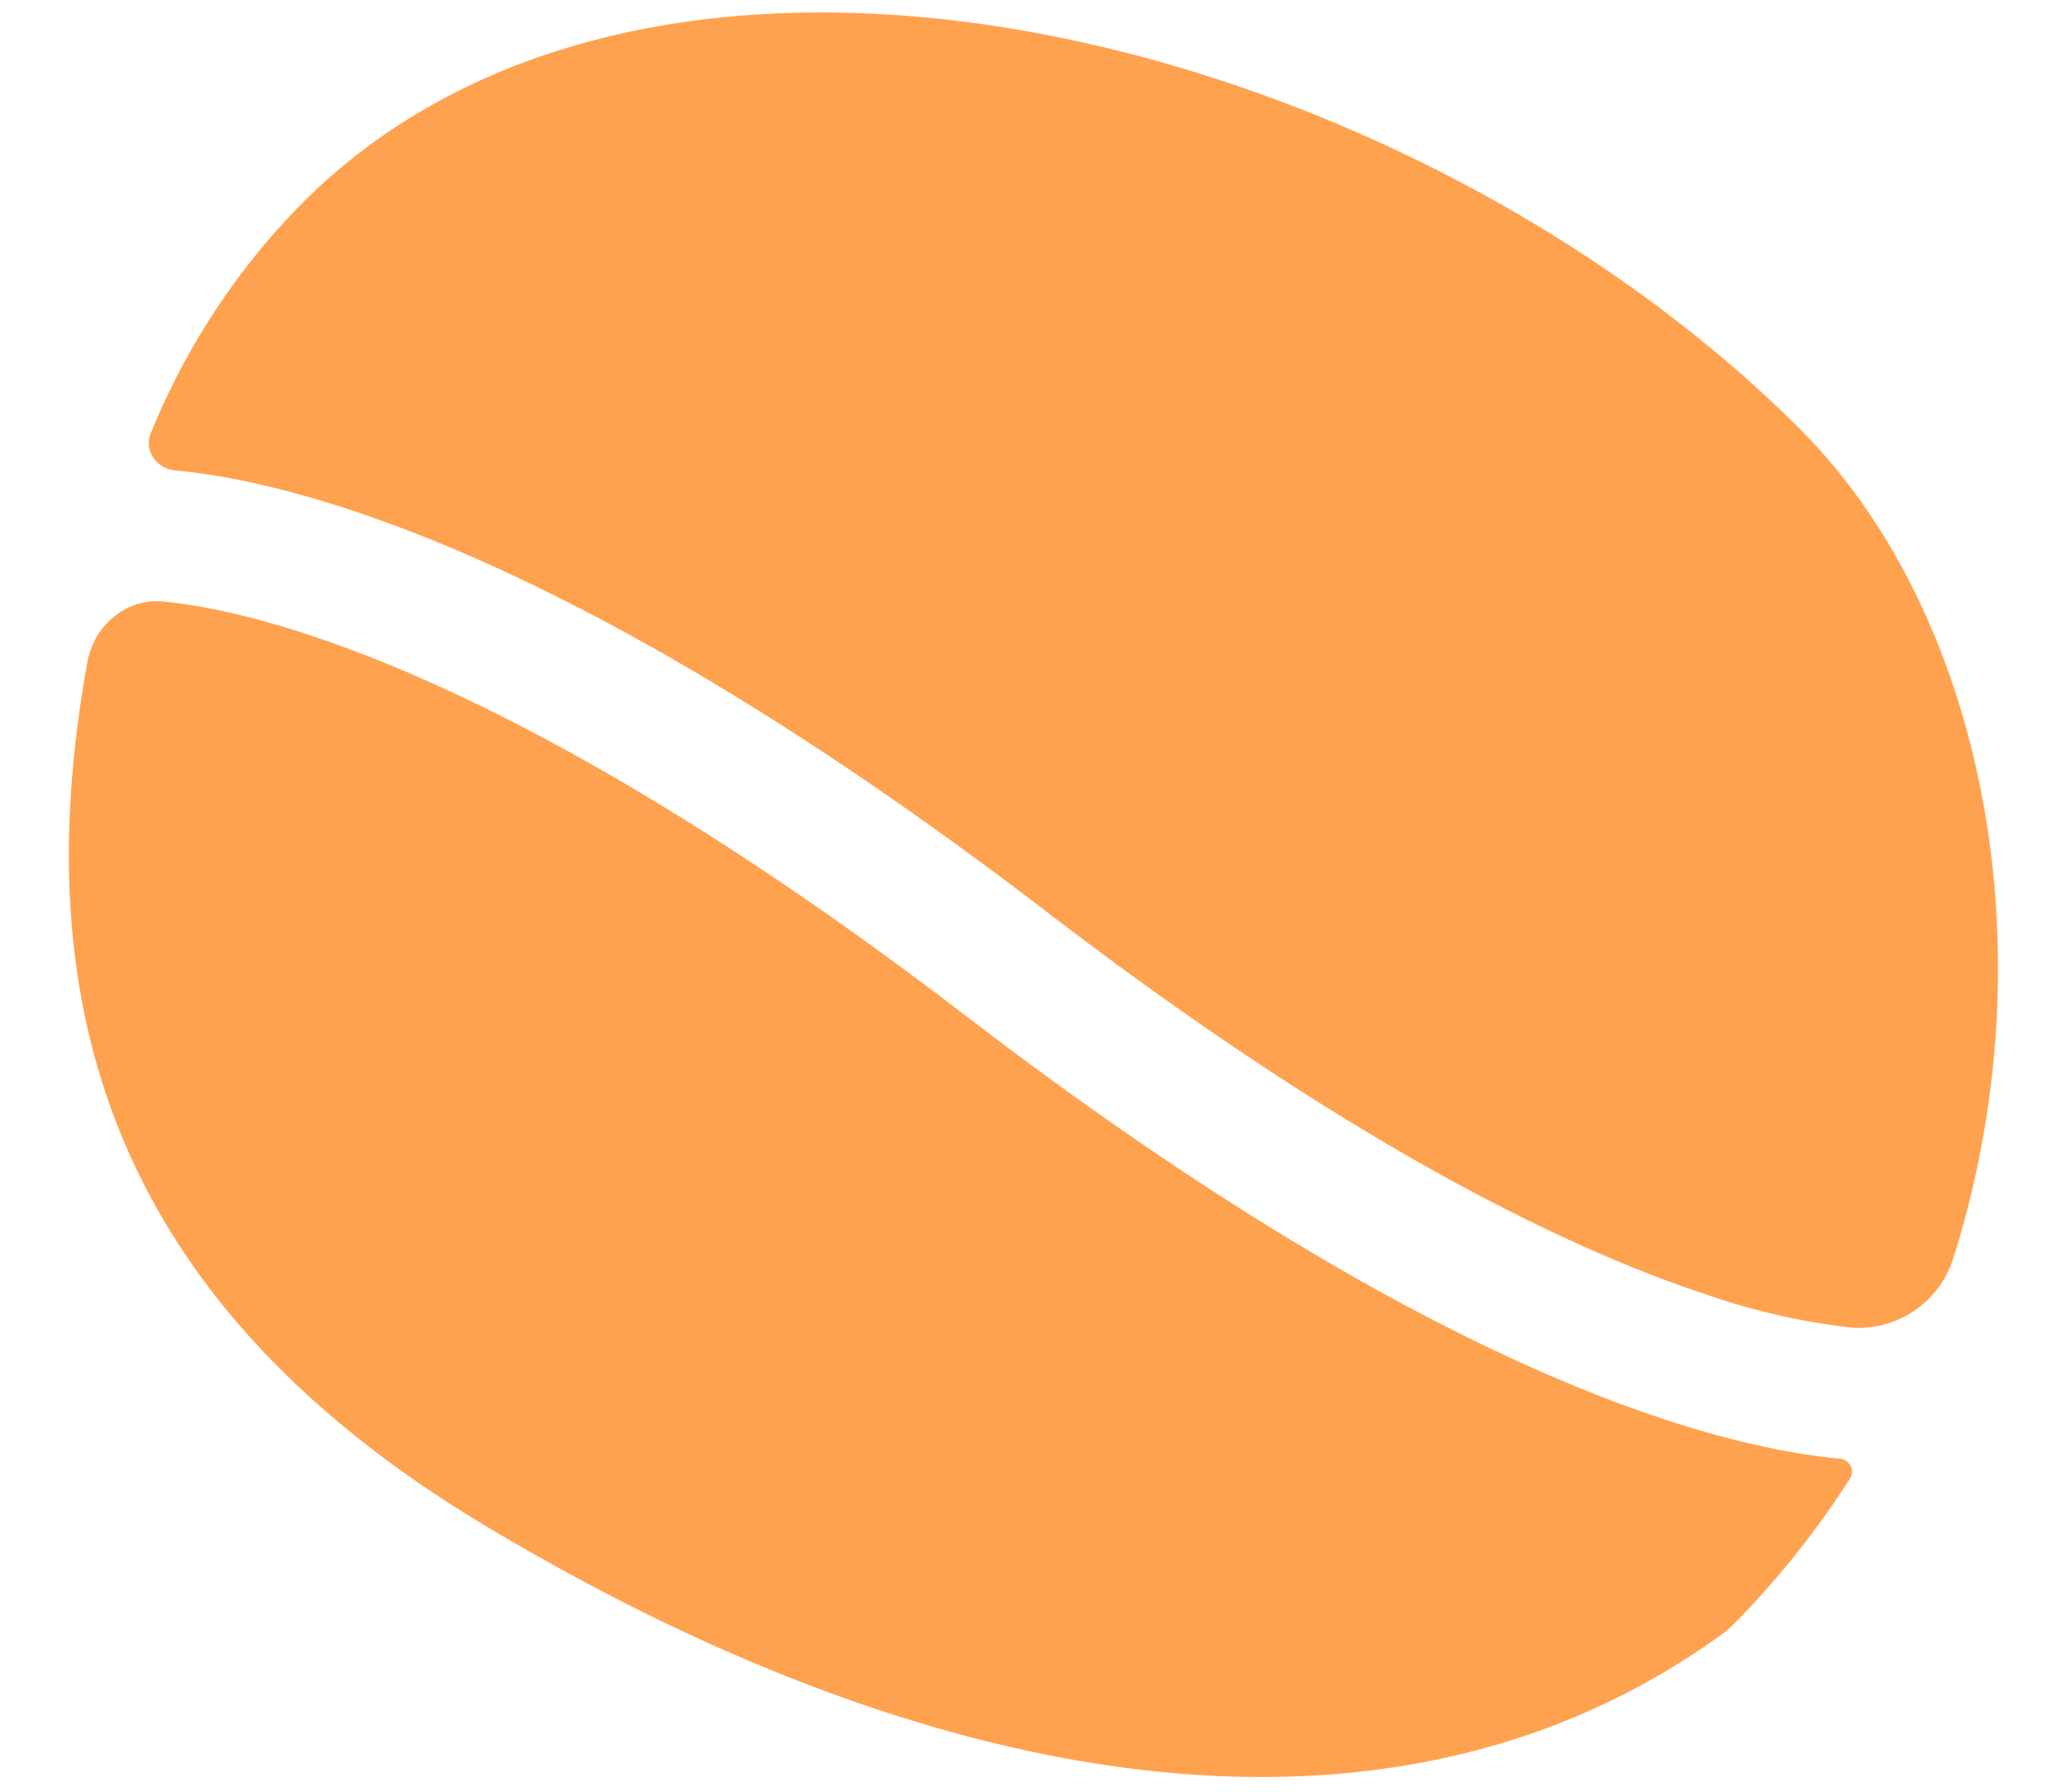 <svg xmlns="http://www.w3.org/2000/svg" width="15" height="13" fill="none" viewBox="0 0 15 13"><path fill="#FFA24F" d="M13.44 9.633a.72.72 0 0 0 .736-.508c.708-2.24.216-4.682-1.115-6.013C10.203.254 4.804-1.137 2.195 1.472a5.12 5.12 0 0 0-1.101 1.672c-.051.123.042.256.174.269.295.027.719.103 1.279.288 1.119.37 2.782 1.178 5.053 2.918 2.208 1.692 3.777 2.44 4.772 2.77a4.9 4.9 0 0 0 1.068.244Zm-.089.95c.071.007.113.085.074.145a6.52 6.52 0 0 1-.835 1.048.769.769 0 0 1-.099.085c-2.453 1.774-5.817 1.1-8.976-.795C.697 9.375.208 7.152.635 4.8c.048-.261.28-.46.545-.436.217.02.57.08 1.067.244.995.329 2.565 1.078 4.772 2.77 2.271 1.74 3.934 2.548 5.053 2.918.56.185.984.26 1.28.288Z"></path></svg>